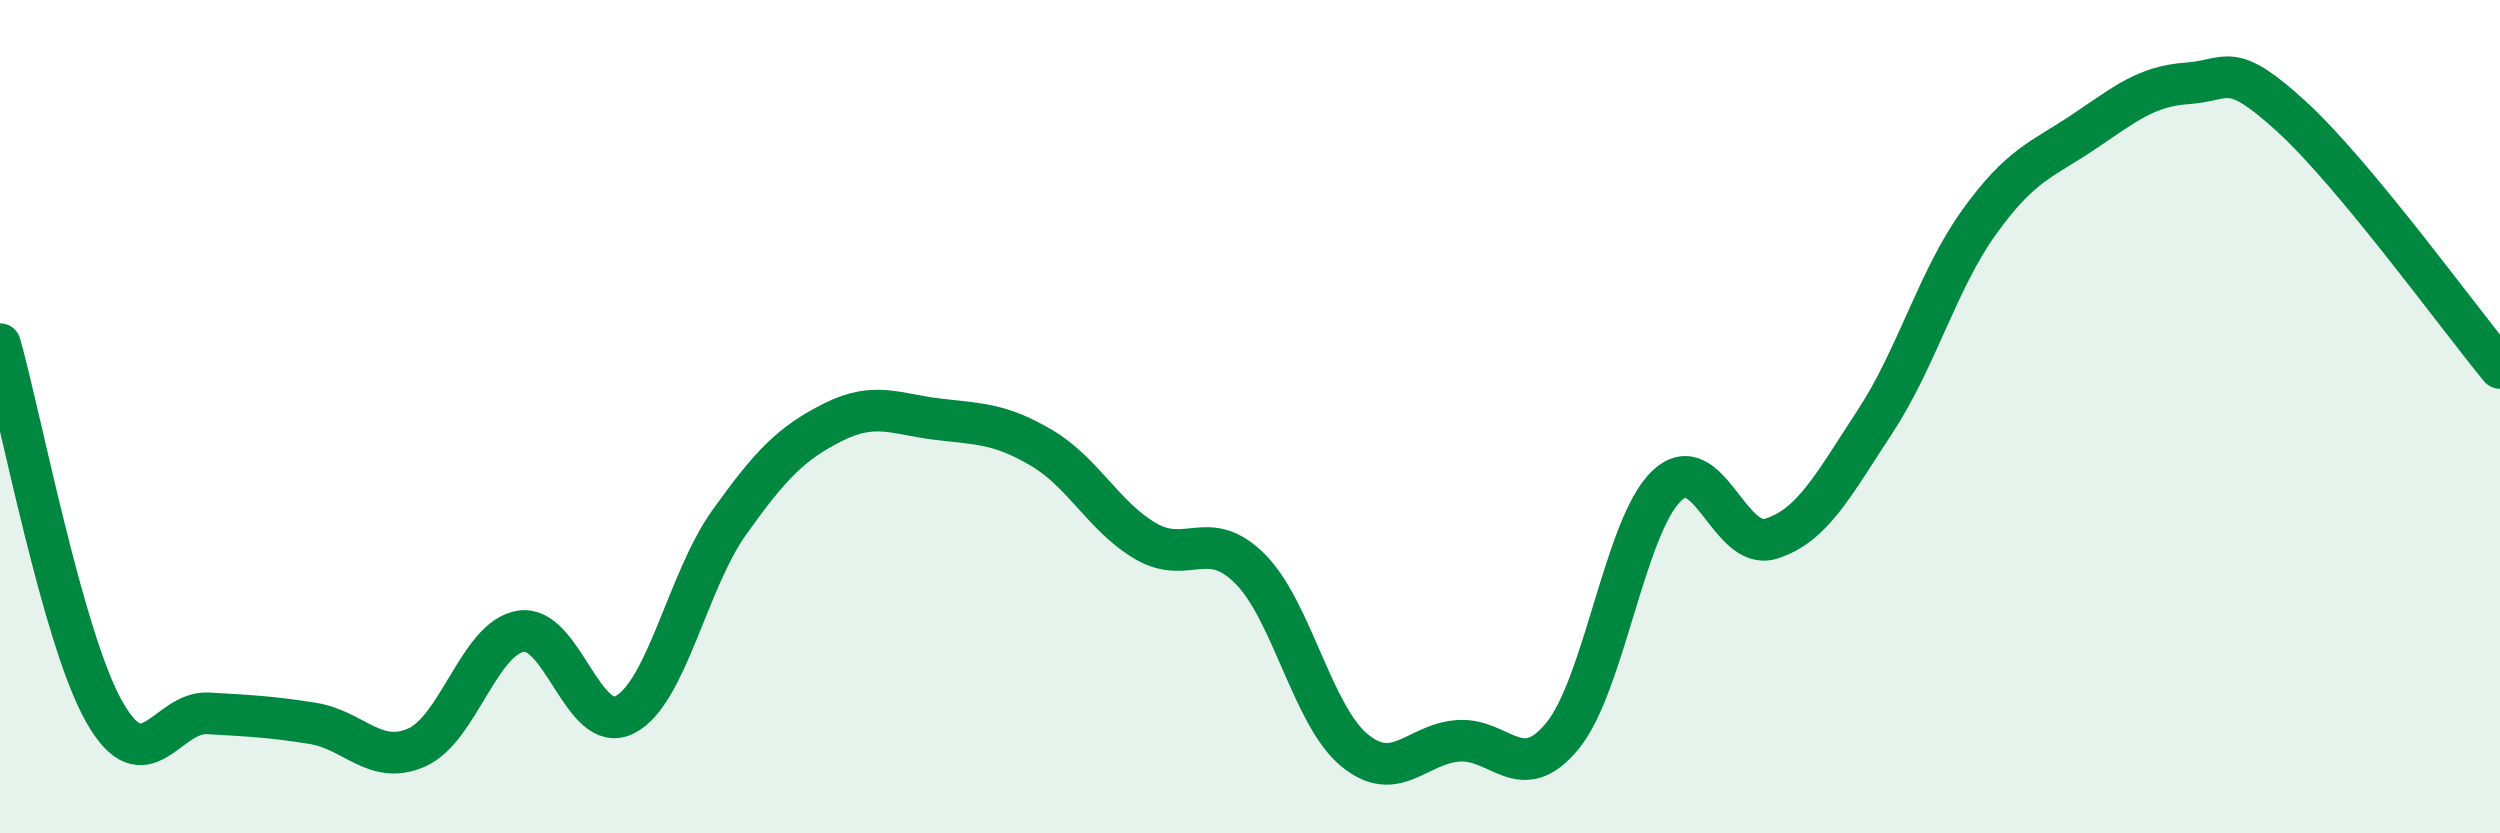 
    <svg width="60" height="20" viewBox="0 0 60 20" xmlns="http://www.w3.org/2000/svg">
      <path
        d="M 0,8.26 C 0.5,10.02 1.5,15.31 2.5,17.08 C 3.5,18.85 4,17.06 5,17.12 C 6,17.18 6.5,17.2 7.5,17.36 C 8.5,17.52 9,18.38 10,17.94 C 11,17.5 11.5,15.31 12.5,15.15 C 13.5,14.99 14,17.67 15,17.15 C 16,16.63 16.5,13.94 17.5,12.54 C 18.5,11.14 19,10.63 20,10.13 C 21,9.63 21.5,9.94 22.5,10.06 C 23.5,10.18 24,10.16 25,10.75 C 26,11.34 26.5,12.41 27.5,12.99 C 28.5,13.57 29,12.65 30,13.65 C 31,14.65 31.5,17.17 32.5,18 C 33.5,18.83 34,17.85 35,17.78 C 36,17.71 36.5,18.88 37.5,17.66 C 38.5,16.44 39,12.61 40,11.66 C 41,10.71 41.5,13.24 42.5,12.93 C 43.5,12.62 44,11.64 45,10.12 C 46,8.6 46.5,6.72 47.5,5.33 C 48.5,3.94 49,3.84 50,3.17 C 51,2.5 51.5,2.07 52.5,2 C 53.5,1.93 53.5,1.43 55,2.8 C 56.5,4.17 59,7.62 60,8.83L60 20L0 20Z"
        fill="#008740"
        opacity="0.1"
        stroke-linecap="round"
        stroke-linejoin="round"
      />
      <path
        d="M 0,8.26 C 0.5,10.02 1.5,15.31 2.5,17.08 C 3.5,18.85 4,17.06 5,17.12 C 6,17.18 6.5,17.2 7.5,17.36 C 8.5,17.52 9,18.38 10,17.94 C 11,17.5 11.5,15.31 12.5,15.15 C 13.5,14.99 14,17.67 15,17.15 C 16,16.63 16.5,13.94 17.5,12.54 C 18.5,11.14 19,10.63 20,10.13 C 21,9.63 21.5,9.94 22.5,10.06 C 23.5,10.18 24,10.16 25,10.75 C 26,11.34 26.5,12.41 27.5,12.99 C 28.5,13.57 29,12.65 30,13.65 C 31,14.65 31.5,17.17 32.5,18 C 33.5,18.83 34,17.85 35,17.78 C 36,17.71 36.5,18.88 37.5,17.66 C 38.5,16.44 39,12.61 40,11.66 C 41,10.71 41.5,13.24 42.5,12.93 C 43.5,12.62 44,11.64 45,10.12 C 46,8.6 46.5,6.72 47.5,5.33 C 48.5,3.94 49,3.84 50,3.17 C 51,2.5 51.5,2.07 52.5,2 C 53.5,1.93 53.5,1.43 55,2.8 C 56.5,4.17 59,7.62 60,8.83"
        stroke="#008740"
        stroke-width="1"
        fill="none"
        stroke-linecap="round"
        stroke-linejoin="round"
      />
    </svg>
  